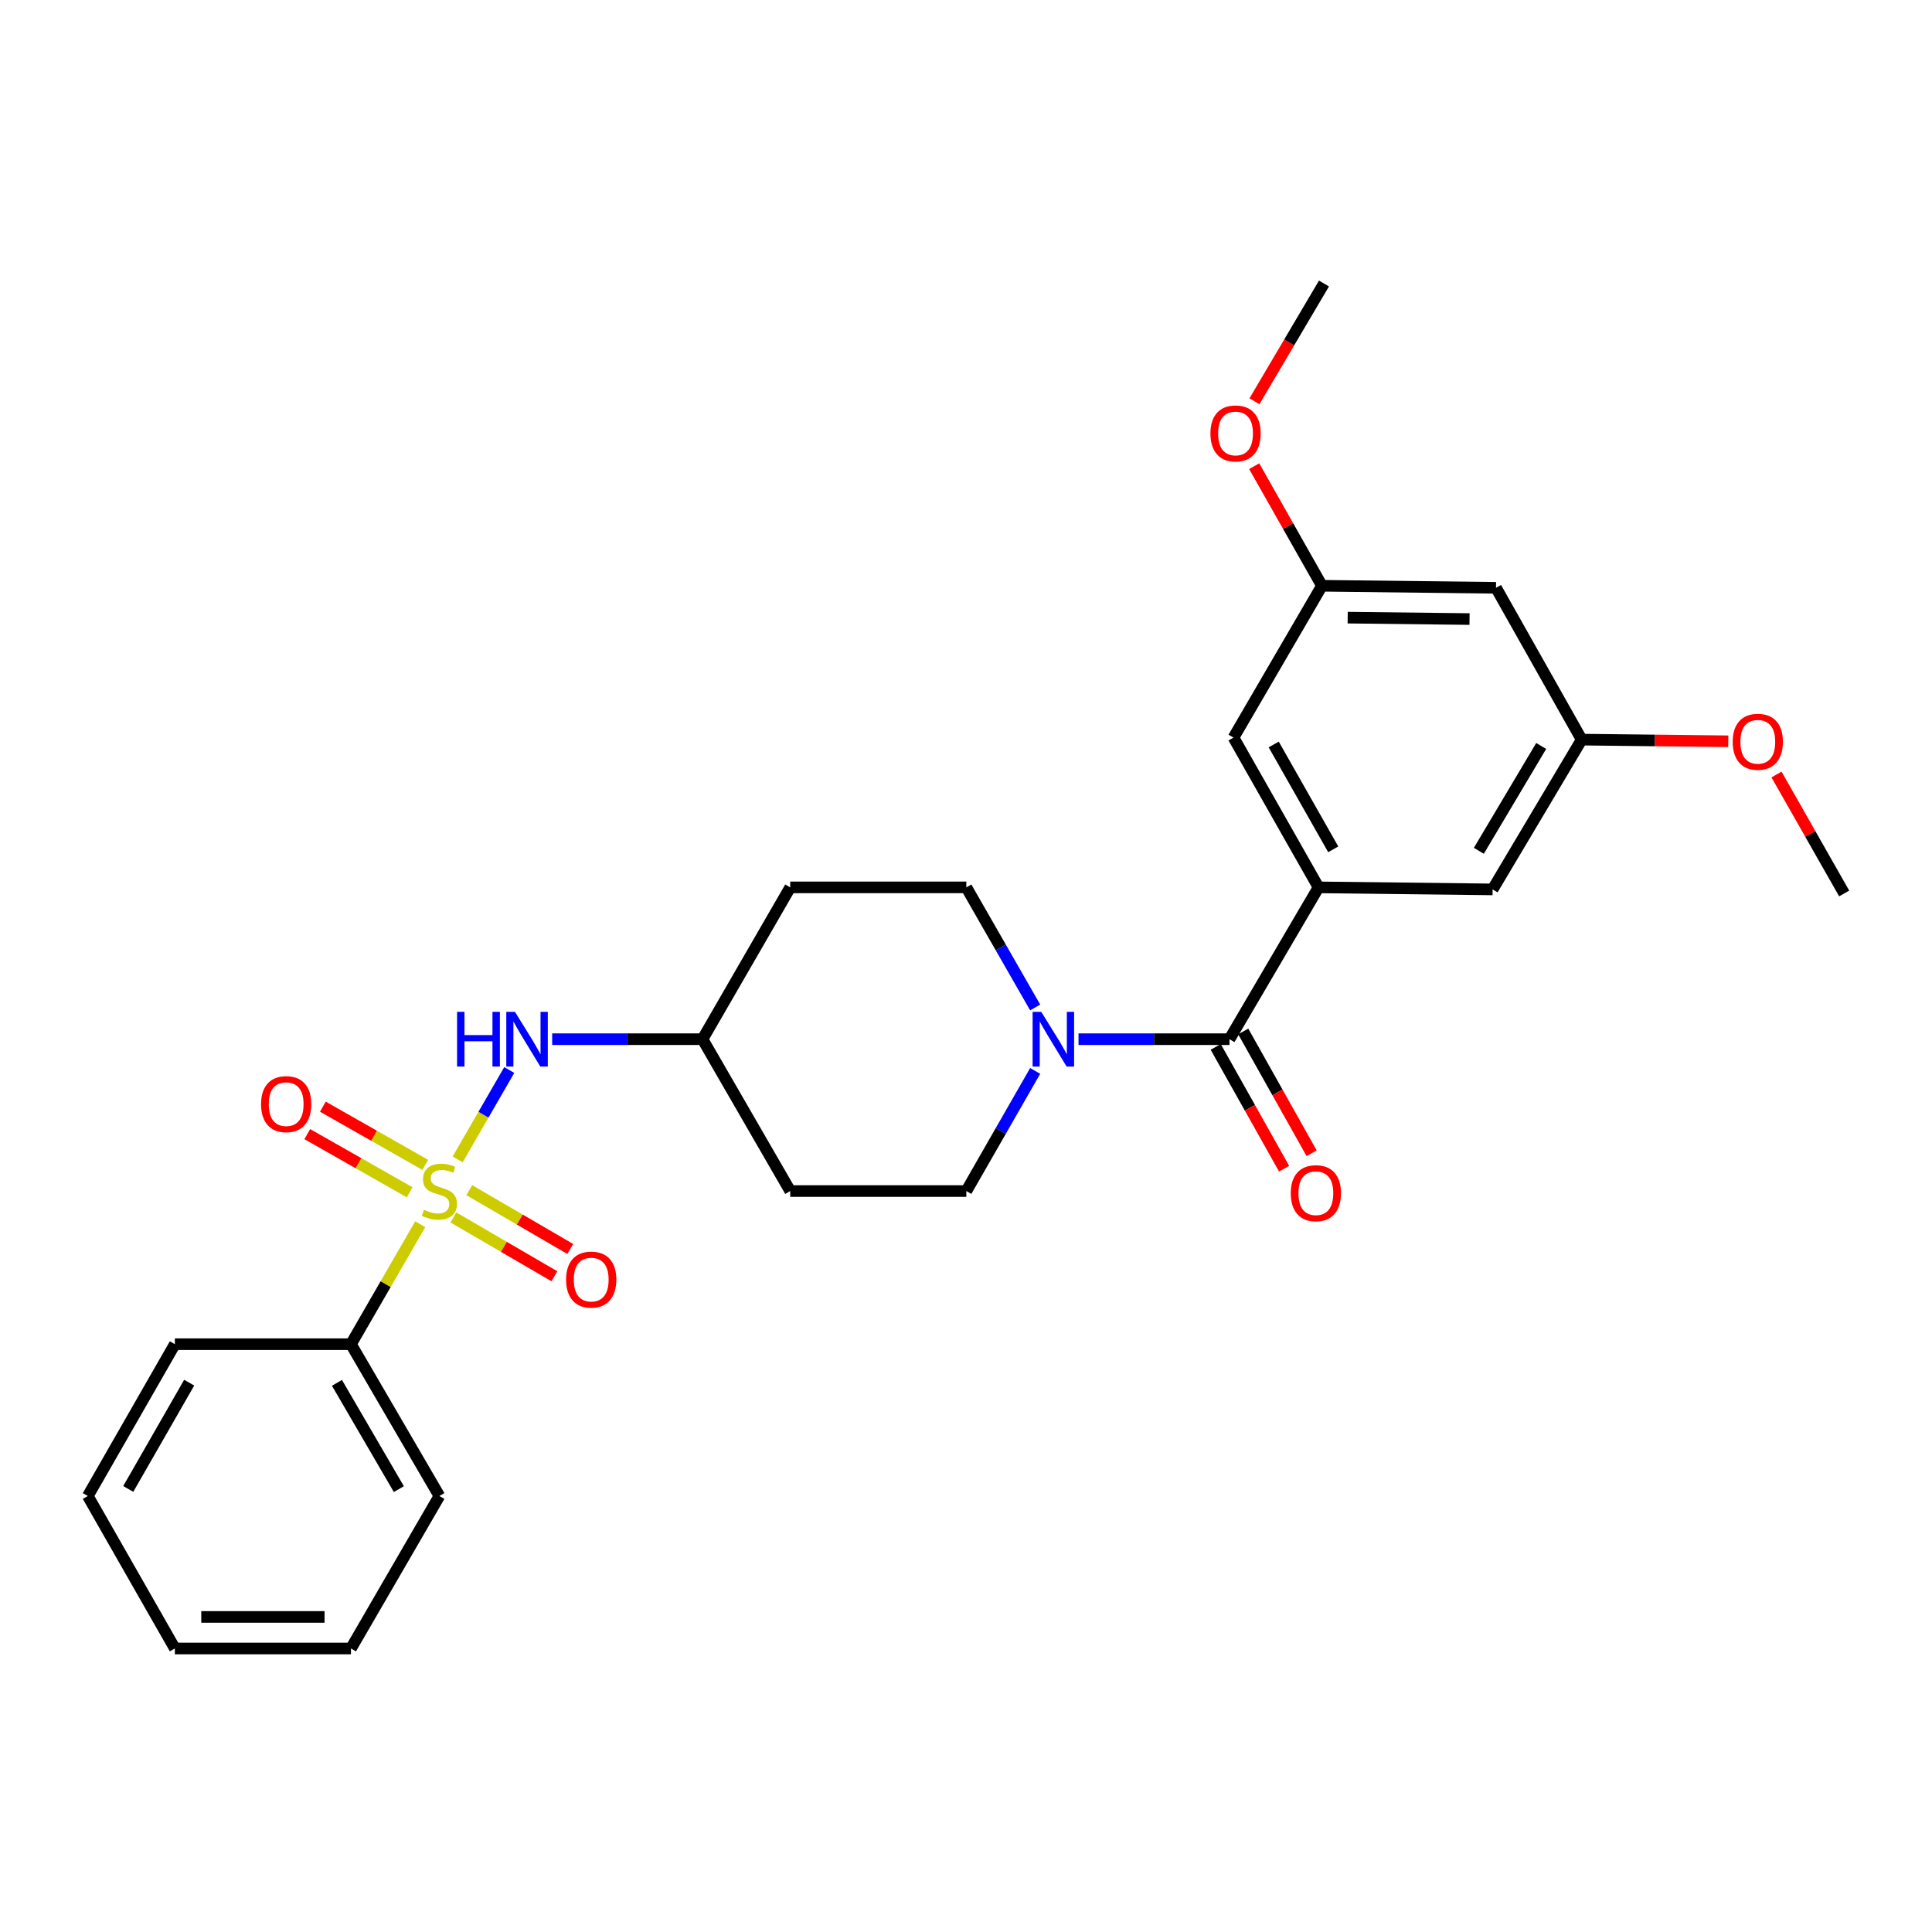 <?xml version='1.0' encoding='iso-8859-1'?>
<svg version='1.1' baseProfile='full'
              xmlns='http://www.w3.org/2000/svg'
                      xmlns:rdkit='http://www.rdkit.org/xml'
                      xmlns:xlink='http://www.w3.org/1999/xlink'
                  xml:space='preserve'
width='1000px' height='1000px' viewBox='0 0 1000 1000'>
<!-- END OF HEADER -->
<rect style='opacity:1.0;fill:#FFFFFF;stroke:none' width='1000' height='1000' x='0' y='0'> </rect>
<path class='bond-3' d='M 236.889,600.093 L 250.239,576.966' style='fill:none;fill-rule:evenodd;stroke:#CCCC00;stroke-width:6px;stroke-linecap:butt;stroke-linejoin:miter;stroke-opacity:1' />
<path class='bond-3' d='M 250.239,576.966 L 263.589,553.839' style='fill:none;fill-rule:evenodd;stroke:#0000FF;stroke-width:6px;stroke-linecap:butt;stroke-linejoin:miter;stroke-opacity:1' />
<path class='bond-4' d='M 234.672,630.151 L 260.813,645.371' style='fill:none;fill-rule:evenodd;stroke:#CCCC00;stroke-width:6px;stroke-linecap:butt;stroke-linejoin:miter;stroke-opacity:1' />
<path class='bond-4' d='M 260.813,645.371 L 286.954,660.592' style='fill:none;fill-rule:evenodd;stroke:#FF0000;stroke-width:6px;stroke-linecap:butt;stroke-linejoin:miter;stroke-opacity:1' />
<path class='bond-4' d='M 242.892,616.033 L 269.033,631.253' style='fill:none;fill-rule:evenodd;stroke:#CCCC00;stroke-width:6px;stroke-linecap:butt;stroke-linejoin:miter;stroke-opacity:1' />
<path class='bond-4' d='M 269.033,631.253 L 295.174,646.473' style='fill:none;fill-rule:evenodd;stroke:#FF0000;stroke-width:6px;stroke-linecap:butt;stroke-linejoin:miter;stroke-opacity:1' />
<path class='bond-5' d='M 220.104,602.925 L 193.608,587.869' style='fill:none;fill-rule:evenodd;stroke:#CCCC00;stroke-width:6px;stroke-linecap:butt;stroke-linejoin:miter;stroke-opacity:1' />
<path class='bond-5' d='M 193.608,587.869 L 167.112,572.814' style='fill:none;fill-rule:evenodd;stroke:#FF0000;stroke-width:6px;stroke-linecap:butt;stroke-linejoin:miter;stroke-opacity:1' />
<path class='bond-5' d='M 212.033,617.129 L 185.537,602.073' style='fill:none;fill-rule:evenodd;stroke:#CCCC00;stroke-width:6px;stroke-linecap:butt;stroke-linejoin:miter;stroke-opacity:1' />
<path class='bond-5' d='M 185.537,602.073 L 159.041,587.018' style='fill:none;fill-rule:evenodd;stroke:#FF0000;stroke-width:6px;stroke-linecap:butt;stroke-linejoin:miter;stroke-opacity:1' />
<path class='bond-6' d='M 217.516,633.65 L 199.587,664.701' style='fill:none;fill-rule:evenodd;stroke:#CCCC00;stroke-width:6px;stroke-linecap:butt;stroke-linejoin:miter;stroke-opacity:1' />
<path class='bond-6' d='M 199.587,664.701 L 181.658,695.752' style='fill:none;fill-rule:evenodd;stroke:#000000;stroke-width:6px;stroke-linecap:butt;stroke-linejoin:miter;stroke-opacity:1' />
<path class='bond-0' d='M 636.376,537.883 L 597.306,537.883' style='fill:none;fill-rule:evenodd;stroke:#000000;stroke-width:6px;stroke-linecap:butt;stroke-linejoin:miter;stroke-opacity:1' />
<path class='bond-0' d='M 597.306,537.883 L 558.236,537.883' style='fill:none;fill-rule:evenodd;stroke:#0000FF;stroke-width:6px;stroke-linecap:butt;stroke-linejoin:miter;stroke-opacity:1' />
<path class='bond-1' d='M 636.376,537.883 L 682.473,459.303' style='fill:none;fill-rule:evenodd;stroke:#000000;stroke-width:6px;stroke-linecap:butt;stroke-linejoin:miter;stroke-opacity:1' />
<path class='bond-11' d='M 629.254,541.883 L 646.951,573.398' style='fill:none;fill-rule:evenodd;stroke:#000000;stroke-width:6px;stroke-linecap:butt;stroke-linejoin:miter;stroke-opacity:1' />
<path class='bond-11' d='M 646.951,573.398 L 664.648,604.913' style='fill:none;fill-rule:evenodd;stroke:#FF0000;stroke-width:6px;stroke-linecap:butt;stroke-linejoin:miter;stroke-opacity:1' />
<path class='bond-11' d='M 643.499,533.884 L 661.196,565.399' style='fill:none;fill-rule:evenodd;stroke:#000000;stroke-width:6px;stroke-linecap:butt;stroke-linejoin:miter;stroke-opacity:1' />
<path class='bond-11' d='M 661.196,565.399 L 678.893,596.914' style='fill:none;fill-rule:evenodd;stroke:#FF0000;stroke-width:6px;stroke-linecap:butt;stroke-linejoin:miter;stroke-opacity:1' />
<path class='bond-7' d='M 682.473,459.303 L 638.464,381.776' style='fill:none;fill-rule:evenodd;stroke:#000000;stroke-width:6px;stroke-linecap:butt;stroke-linejoin:miter;stroke-opacity:1' />
<path class='bond-7' d='M 690.079,439.609 L 659.273,385.34' style='fill:none;fill-rule:evenodd;stroke:#000000;stroke-width:6px;stroke-linecap:butt;stroke-linejoin:miter;stroke-opacity:1' />
<path class='bond-8' d='M 682.473,459.303 L 772.571,460.356' style='fill:none;fill-rule:evenodd;stroke:#000000;stroke-width:6px;stroke-linecap:butt;stroke-linejoin:miter;stroke-opacity:1' />
<path class='bond-2' d='M 535.802,521.459 L 517.987,490.381' style='fill:none;fill-rule:evenodd;stroke:#0000FF;stroke-width:6px;stroke-linecap:butt;stroke-linejoin:miter;stroke-opacity:1' />
<path class='bond-2' d='M 517.987,490.381 L 500.172,459.303' style='fill:none;fill-rule:evenodd;stroke:#000000;stroke-width:6px;stroke-linecap:butt;stroke-linejoin:miter;stroke-opacity:1' />
<path class='bond-28' d='M 535.804,554.308 L 517.988,585.395' style='fill:none;fill-rule:evenodd;stroke:#0000FF;stroke-width:6px;stroke-linecap:butt;stroke-linejoin:miter;stroke-opacity:1' />
<path class='bond-28' d='M 517.988,585.395 L 500.172,616.482' style='fill:none;fill-rule:evenodd;stroke:#000000;stroke-width:6px;stroke-linecap:butt;stroke-linejoin:miter;stroke-opacity:1' />
<path class='bond-15' d='M 285.81,537.883 L 324.717,537.883' style='fill:none;fill-rule:evenodd;stroke:#0000FF;stroke-width:6px;stroke-linecap:butt;stroke-linejoin:miter;stroke-opacity:1' />
<path class='bond-15' d='M 324.717,537.883 L 363.624,537.883' style='fill:none;fill-rule:evenodd;stroke:#000000;stroke-width:6px;stroke-linecap:butt;stroke-linejoin:miter;stroke-opacity:1' />
<path class='bond-20' d='M 181.658,695.752 L 227.429,774.332' style='fill:none;fill-rule:evenodd;stroke:#000000;stroke-width:6px;stroke-linecap:butt;stroke-linejoin:miter;stroke-opacity:1' />
<path class='bond-20' d='M 174.407,715.761 L 206.447,770.767' style='fill:none;fill-rule:evenodd;stroke:#000000;stroke-width:6px;stroke-linecap:butt;stroke-linejoin:miter;stroke-opacity:1' />
<path class='bond-21' d='M 181.658,695.752 L 90.508,695.752' style='fill:none;fill-rule:evenodd;stroke:#000000;stroke-width:6px;stroke-linecap:butt;stroke-linejoin:miter;stroke-opacity:1' />
<path class='bond-14' d='M 638.464,381.776 L 684.234,303.195' style='fill:none;fill-rule:evenodd;stroke:#000000;stroke-width:6px;stroke-linecap:butt;stroke-linejoin:miter;stroke-opacity:1' />
<path class='bond-13' d='M 772.571,460.356 L 818.677,382.829' style='fill:none;fill-rule:evenodd;stroke:#000000;stroke-width:6px;stroke-linecap:butt;stroke-linejoin:miter;stroke-opacity:1' />
<path class='bond-13' d='M 765.446,440.376 L 797.72,386.107' style='fill:none;fill-rule:evenodd;stroke:#000000;stroke-width:6px;stroke-linecap:butt;stroke-linejoin:miter;stroke-opacity:1' />
<path class='bond-9' d='M 500.172,459.303 L 409.022,459.303' style='fill:none;fill-rule:evenodd;stroke:#000000;stroke-width:6px;stroke-linecap:butt;stroke-linejoin:miter;stroke-opacity:1' />
<path class='bond-10' d='M 500.172,616.482 L 409.022,616.482' style='fill:none;fill-rule:evenodd;stroke:#000000;stroke-width:6px;stroke-linecap:butt;stroke-linejoin:miter;stroke-opacity:1' />
<path class='bond-12' d='M 774.332,304.248 L 818.677,382.829' style='fill:none;fill-rule:evenodd;stroke:#000000;stroke-width:6px;stroke-linecap:butt;stroke-linejoin:miter;stroke-opacity:1' />
<path class='bond-29' d='M 774.332,304.248 L 684.234,303.195' style='fill:none;fill-rule:evenodd;stroke:#000000;stroke-width:6px;stroke-linecap:butt;stroke-linejoin:miter;stroke-opacity:1' />
<path class='bond-29' d='M 760.626,320.426 L 697.558,319.689' style='fill:none;fill-rule:evenodd;stroke:#000000;stroke-width:6px;stroke-linecap:butt;stroke-linejoin:miter;stroke-opacity:1' />
<path class='bond-19' d='M 818.677,382.829 L 856.618,383.259' style='fill:none;fill-rule:evenodd;stroke:#000000;stroke-width:6px;stroke-linecap:butt;stroke-linejoin:miter;stroke-opacity:1' />
<path class='bond-19' d='M 856.618,383.259 L 894.558,383.69' style='fill:none;fill-rule:evenodd;stroke:#FF0000;stroke-width:6px;stroke-linecap:butt;stroke-linejoin:miter;stroke-opacity:1' />
<path class='bond-18' d='M 684.234,303.195 L 666.699,272.247' style='fill:none;fill-rule:evenodd;stroke:#000000;stroke-width:6px;stroke-linecap:butt;stroke-linejoin:miter;stroke-opacity:1' />
<path class='bond-18' d='M 666.699,272.247 L 649.164,241.298' style='fill:none;fill-rule:evenodd;stroke:#FF0000;stroke-width:6px;stroke-linecap:butt;stroke-linejoin:miter;stroke-opacity:1' />
<path class='bond-16' d='M 363.624,537.883 L 409.022,616.482' style='fill:none;fill-rule:evenodd;stroke:#000000;stroke-width:6px;stroke-linecap:butt;stroke-linejoin:miter;stroke-opacity:1' />
<path class='bond-17' d='M 363.624,537.883 L 409.022,459.303' style='fill:none;fill-rule:evenodd;stroke:#000000;stroke-width:6px;stroke-linecap:butt;stroke-linejoin:miter;stroke-opacity:1' />
<path class='bond-22' d='M 649.3,207.7 L 667.293,177.221' style='fill:none;fill-rule:evenodd;stroke:#FF0000;stroke-width:6px;stroke-linecap:butt;stroke-linejoin:miter;stroke-opacity:1' />
<path class='bond-22' d='M 667.293,177.221 L 685.287,146.743' style='fill:none;fill-rule:evenodd;stroke:#000000;stroke-width:6px;stroke-linecap:butt;stroke-linejoin:miter;stroke-opacity:1' />
<path class='bond-23' d='M 919.519,400.884 L 937.032,431.673' style='fill:none;fill-rule:evenodd;stroke:#FF0000;stroke-width:6px;stroke-linecap:butt;stroke-linejoin:miter;stroke-opacity:1' />
<path class='bond-23' d='M 937.032,431.673 L 954.545,462.462' style='fill:none;fill-rule:evenodd;stroke:#000000;stroke-width:6px;stroke-linecap:butt;stroke-linejoin:miter;stroke-opacity:1' />
<path class='bond-24' d='M 227.429,774.332 L 181.658,853.257' style='fill:none;fill-rule:evenodd;stroke:#000000;stroke-width:6px;stroke-linecap:butt;stroke-linejoin:miter;stroke-opacity:1' />
<path class='bond-25' d='M 90.508,695.752 L 45.455,774.332' style='fill:none;fill-rule:evenodd;stroke:#000000;stroke-width:6px;stroke-linecap:butt;stroke-linejoin:miter;stroke-opacity:1' />
<path class='bond-25' d='M 97.923,715.665 L 66.385,770.671' style='fill:none;fill-rule:evenodd;stroke:#000000;stroke-width:6px;stroke-linecap:butt;stroke-linejoin:miter;stroke-opacity:1' />
<path class='bond-27' d='M 181.658,853.257 L 90.508,853.257' style='fill:none;fill-rule:evenodd;stroke:#000000;stroke-width:6px;stroke-linecap:butt;stroke-linejoin:miter;stroke-opacity:1' />
<path class='bond-27' d='M 167.986,836.92 L 104.181,836.92' style='fill:none;fill-rule:evenodd;stroke:#000000;stroke-width:6px;stroke-linecap:butt;stroke-linejoin:miter;stroke-opacity:1' />
<path class='bond-26' d='M 45.455,774.332 L 90.508,853.257' style='fill:none;fill-rule:evenodd;stroke:#000000;stroke-width:6px;stroke-linecap:butt;stroke-linejoin:miter;stroke-opacity:1' />
<path  class='atom-0' d='M 219.429 626.202
Q 219.749 626.322, 221.069 626.882
Q 222.389 627.442, 223.829 627.802
Q 225.309 628.122, 226.749 628.122
Q 229.429 628.122, 230.989 626.842
Q 232.549 625.522, 232.549 623.242
Q 232.549 621.682, 231.749 620.722
Q 230.989 619.762, 229.789 619.242
Q 228.589 618.722, 226.589 618.122
Q 224.069 617.362, 222.549 616.642
Q 221.069 615.922, 219.989 614.402
Q 218.949 612.882, 218.949 610.322
Q 218.949 606.762, 221.349 604.562
Q 223.789 602.362, 228.589 602.362
Q 231.869 602.362, 235.589 603.922
L 234.669 607.002
Q 231.269 605.602, 228.709 605.602
Q 225.949 605.602, 224.429 606.762
Q 222.909 607.882, 222.949 609.842
Q 222.949 611.362, 223.709 612.282
Q 224.509 613.202, 225.629 613.722
Q 226.789 614.242, 228.709 614.842
Q 231.269 615.642, 232.789 616.442
Q 234.309 617.242, 235.389 618.882
Q 236.509 620.482, 236.509 623.242
Q 236.509 627.162, 233.869 629.282
Q 231.269 631.362, 226.909 631.362
Q 224.389 631.362, 222.469 630.802
Q 220.589 630.282, 218.349 629.362
L 219.429 626.202
' fill='#CCCC00'/>
<path  class='atom-3' d='M 538.957 523.723
L 548.237 538.723
Q 549.157 540.203, 550.637 542.883
Q 552.117 545.563, 552.197 545.723
L 552.197 523.723
L 555.957 523.723
L 555.957 552.043
L 552.077 552.043
L 542.117 535.643
Q 540.957 533.723, 539.717 531.523
Q 538.517 529.323, 538.157 528.643
L 538.157 552.043
L 534.477 552.043
L 534.477 523.723
L 538.957 523.723
' fill='#0000FF'/>
<path  class='atom-4' d='M 236.58 523.723
L 240.42 523.723
L 240.42 535.763
L 254.9 535.763
L 254.9 523.723
L 258.74 523.723
L 258.74 552.043
L 254.9 552.043
L 254.9 538.963
L 240.42 538.963
L 240.42 552.043
L 236.58 552.043
L 236.58 523.723
' fill='#0000FF'/>
<path  class='atom-4' d='M 266.54 523.723
L 275.82 538.723
Q 276.74 540.203, 278.22 542.883
Q 279.7 545.563, 279.78 545.723
L 279.78 523.723
L 283.54 523.723
L 283.54 552.043
L 279.66 552.043
L 269.7 535.643
Q 268.54 533.723, 267.3 531.523
Q 266.1 529.323, 265.74 528.643
L 265.74 552.043
L 262.06 552.043
L 262.06 523.723
L 266.54 523.723
' fill='#0000FF'/>
<path  class='atom-5' d='M 293.009 662.314
Q 293.009 655.514, 296.369 651.714
Q 299.729 647.914, 306.009 647.914
Q 312.289 647.914, 315.649 651.714
Q 319.009 655.514, 319.009 662.314
Q 319.009 669.194, 315.609 673.114
Q 312.209 676.994, 306.009 676.994
Q 299.769 676.994, 296.369 673.114
Q 293.009 669.234, 293.009 662.314
M 306.009 673.794
Q 310.329 673.794, 312.649 670.914
Q 315.009 667.994, 315.009 662.314
Q 315.009 656.754, 312.649 653.954
Q 310.329 651.114, 306.009 651.114
Q 301.689 651.114, 299.329 653.914
Q 297.009 656.714, 297.009 662.314
Q 297.009 668.034, 299.329 670.914
Q 301.689 673.794, 306.009 673.794
' fill='#FF0000'/>
<path  class='atom-6' d='M 135.123 571.499
Q 135.123 564.699, 138.483 560.899
Q 141.843 557.099, 148.123 557.099
Q 154.403 557.099, 157.763 560.899
Q 161.123 564.699, 161.123 571.499
Q 161.123 578.379, 157.723 582.299
Q 154.323 586.179, 148.123 586.179
Q 141.883 586.179, 138.483 582.299
Q 135.123 578.419, 135.123 571.499
M 148.123 582.979
Q 152.443 582.979, 154.763 580.099
Q 157.123 577.179, 157.123 571.499
Q 157.123 565.939, 154.763 563.139
Q 152.443 560.299, 148.123 560.299
Q 143.803 560.299, 141.443 563.099
Q 139.123 565.899, 139.123 571.499
Q 139.123 577.219, 141.443 580.099
Q 143.803 582.979, 148.123 582.979
' fill='#FF0000'/>
<path  class='atom-12' d='M 668.094 617.596
Q 668.094 610.796, 671.454 606.996
Q 674.814 603.196, 681.094 603.196
Q 687.374 603.196, 690.734 606.996
Q 694.094 610.796, 694.094 617.596
Q 694.094 624.476, 690.694 628.396
Q 687.294 632.276, 681.094 632.276
Q 674.854 632.276, 671.454 628.396
Q 668.094 624.516, 668.094 617.596
M 681.094 629.076
Q 685.414 629.076, 687.734 626.196
Q 690.094 623.276, 690.094 617.596
Q 690.094 612.036, 687.734 609.236
Q 685.414 606.396, 681.094 606.396
Q 676.774 606.396, 674.414 609.196
Q 672.094 611.996, 672.094 617.596
Q 672.094 623.316, 674.414 626.196
Q 676.774 629.076, 681.094 629.076
' fill='#FF0000'/>
<path  class='atom-19' d='M 626.517 224.35
Q 626.517 217.55, 629.877 213.75
Q 633.237 209.95, 639.517 209.95
Q 645.797 209.95, 649.157 213.75
Q 652.517 217.55, 652.517 224.35
Q 652.517 231.23, 649.117 235.15
Q 645.717 239.03, 639.517 239.03
Q 633.277 239.03, 629.877 235.15
Q 626.517 231.27, 626.517 224.35
M 639.517 235.83
Q 643.837 235.83, 646.157 232.95
Q 648.517 230.03, 648.517 224.35
Q 648.517 218.79, 646.157 215.99
Q 643.837 213.15, 639.517 213.15
Q 635.197 213.15, 632.837 215.95
Q 630.517 218.75, 630.517 224.35
Q 630.517 230.07, 632.837 232.95
Q 635.197 235.83, 639.517 235.83
' fill='#FF0000'/>
<path  class='atom-20' d='M 896.837 383.943
Q 896.837 377.143, 900.197 373.343
Q 903.557 369.543, 909.837 369.543
Q 916.117 369.543, 919.477 373.343
Q 922.837 377.143, 922.837 383.943
Q 922.837 390.823, 919.437 394.743
Q 916.037 398.623, 909.837 398.623
Q 903.597 398.623, 900.197 394.743
Q 896.837 390.863, 896.837 383.943
M 909.837 395.423
Q 914.157 395.423, 916.477 392.543
Q 918.837 389.623, 918.837 383.943
Q 918.837 378.383, 916.477 375.583
Q 914.157 372.743, 909.837 372.743
Q 905.517 372.743, 903.157 375.543
Q 900.837 378.343, 900.837 383.943
Q 900.837 389.663, 903.157 392.543
Q 905.517 395.423, 909.837 395.423
' fill='#FF0000'/>
</svg>
